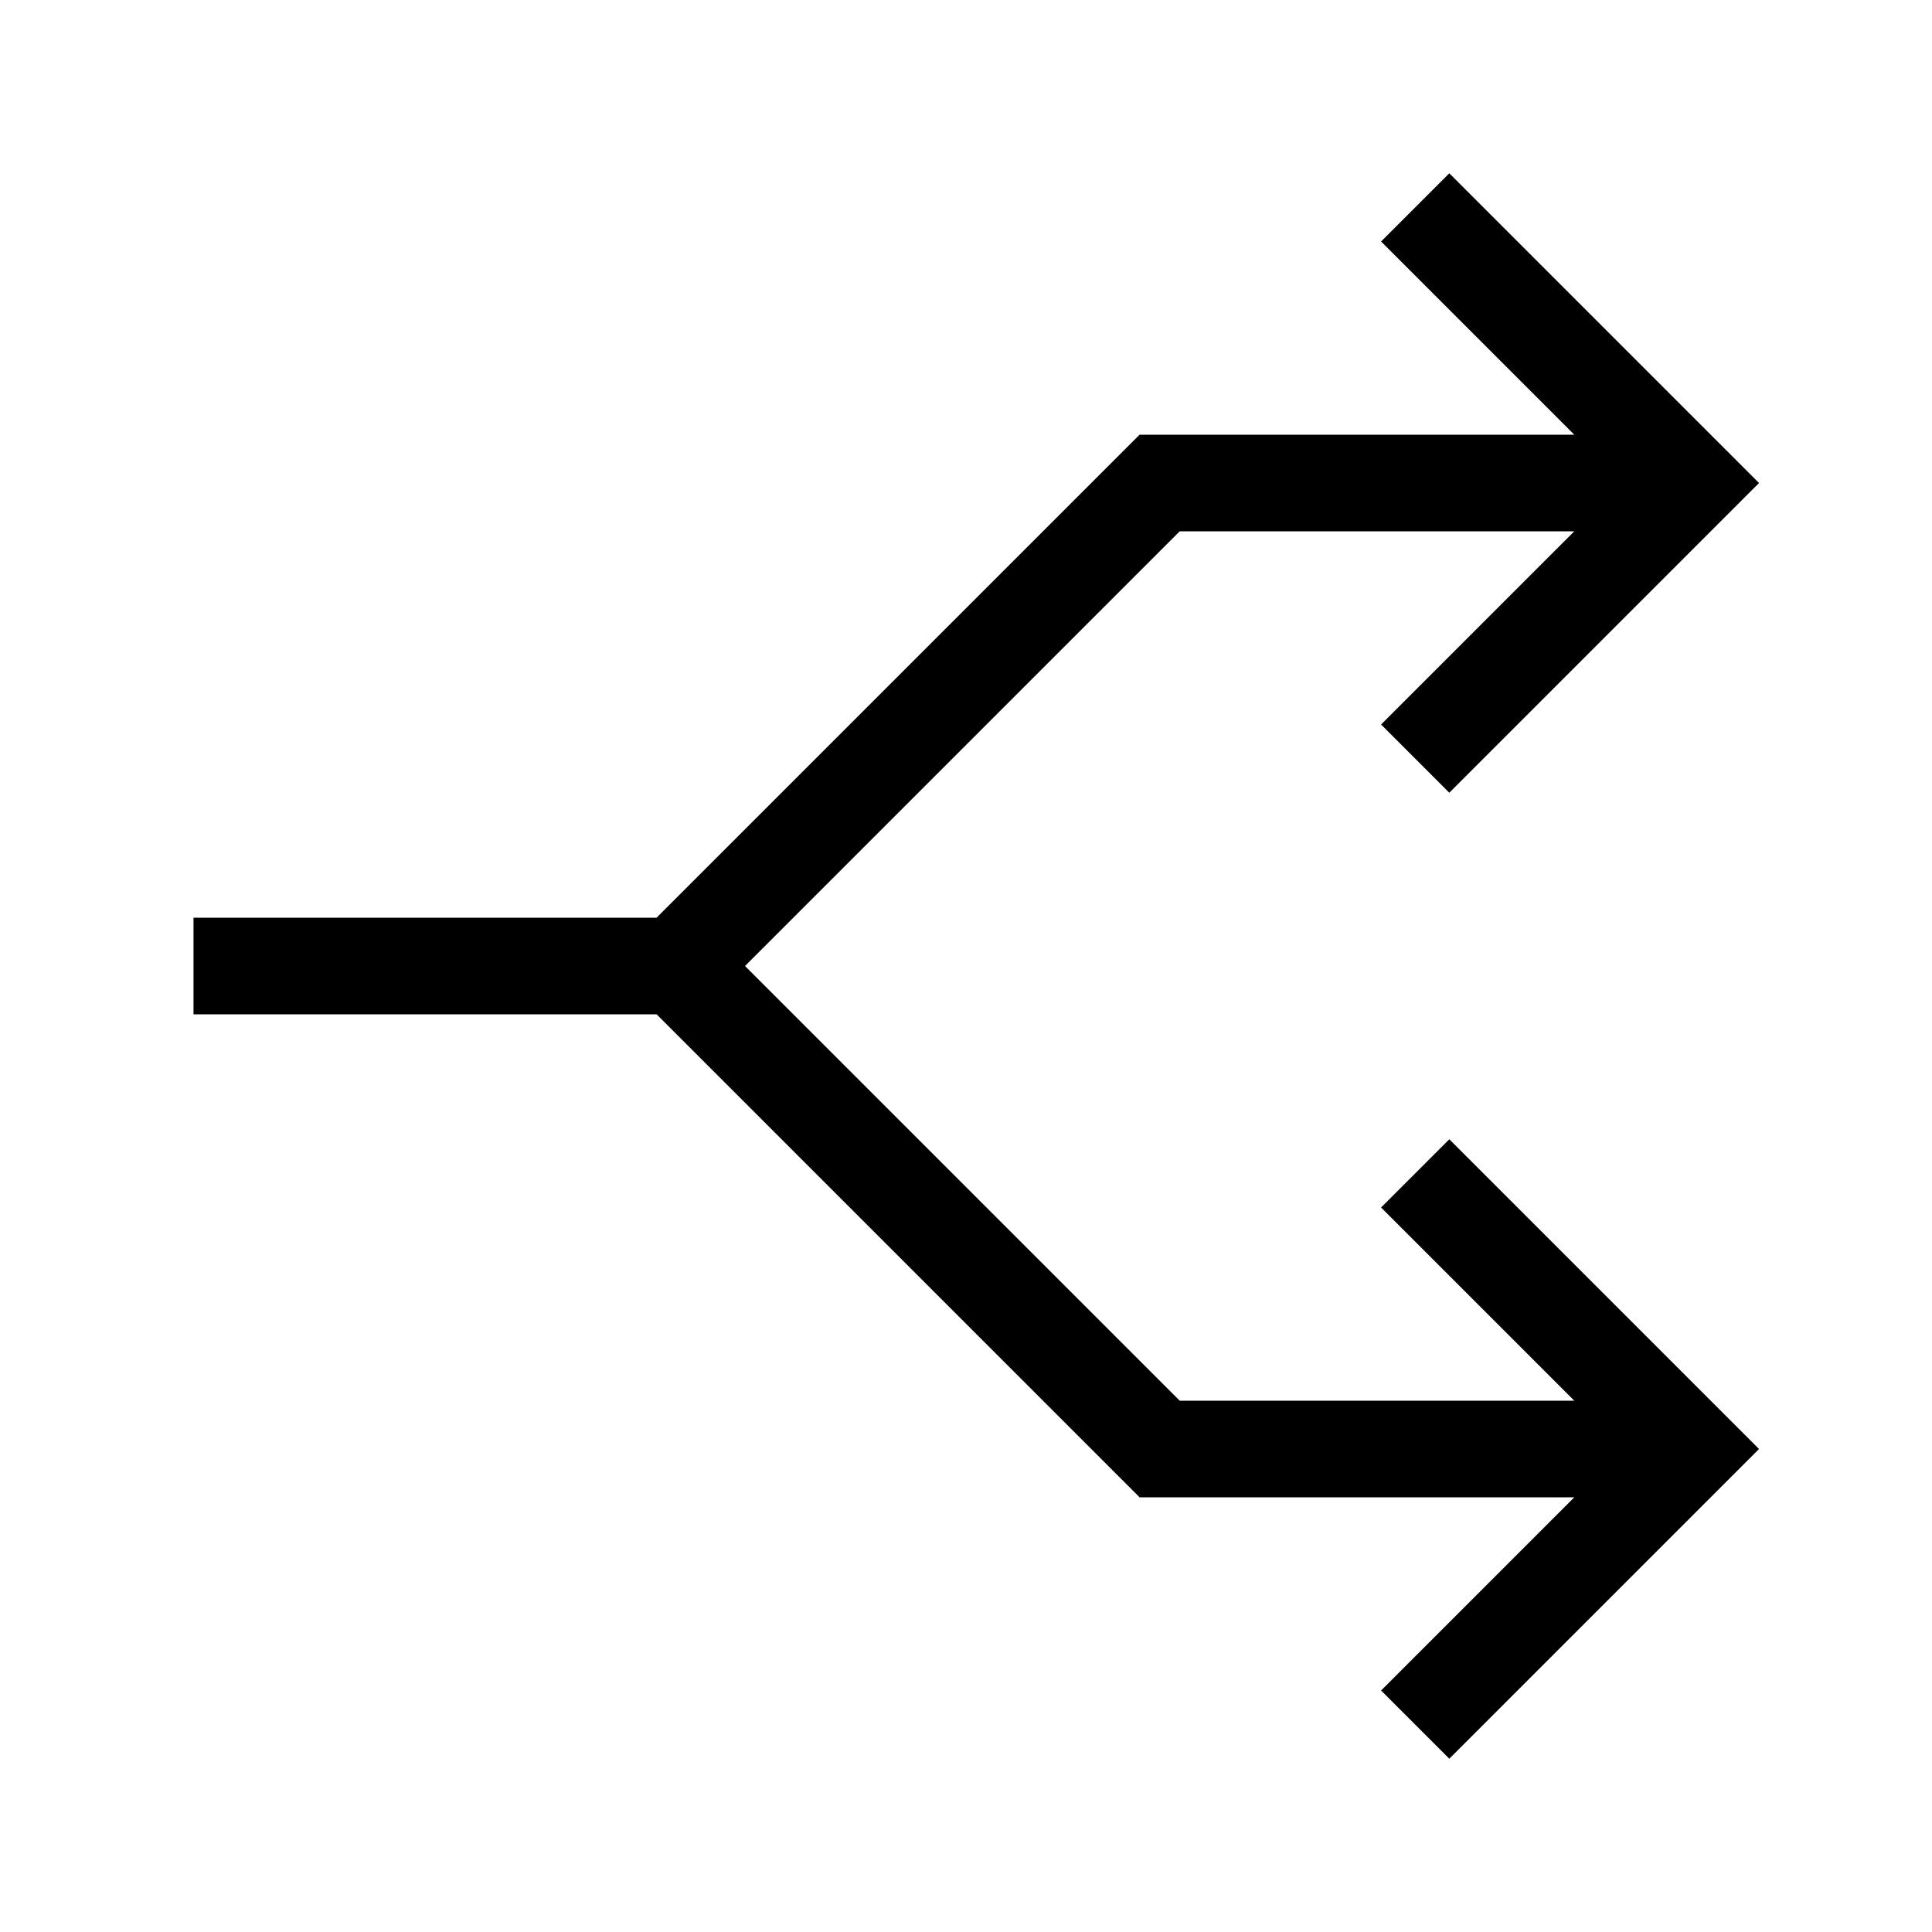 <svg xmlns="http://www.w3.org/2000/svg" viewBox="0 0 640 640"><!--! Font Awesome Pro 7.1.0 by @fontawesome - https://fontawesome.com License - https://fontawesome.com/license (Commercial License) Copyright 2025 Fonticons, Inc. --><path opacity=".4" fill="currentColor" d=""/><path fill="currentColor" d="M480.1 57.4L491.4 68.7L571.4 148.7L582.7 160L571.4 171.3L491.4 251.3L480.1 262.6L457.5 240L468.8 228.7L521.5 176L390.8 176L246.8 320L390.8 464L521.5 464L457.5 400L480.1 377.4L491.4 388.7L571.4 468.7L582.7 480L480.1 582.6L457.5 560L468.8 548.7L521.5 496L377.5 496L372.8 491.3L217.5 336L64.1 336L64.1 304L217.5 304L372.8 148.7L377.5 144L521.5 144L468.8 91.3L457.5 80L480.1 57.4z"/></svg>